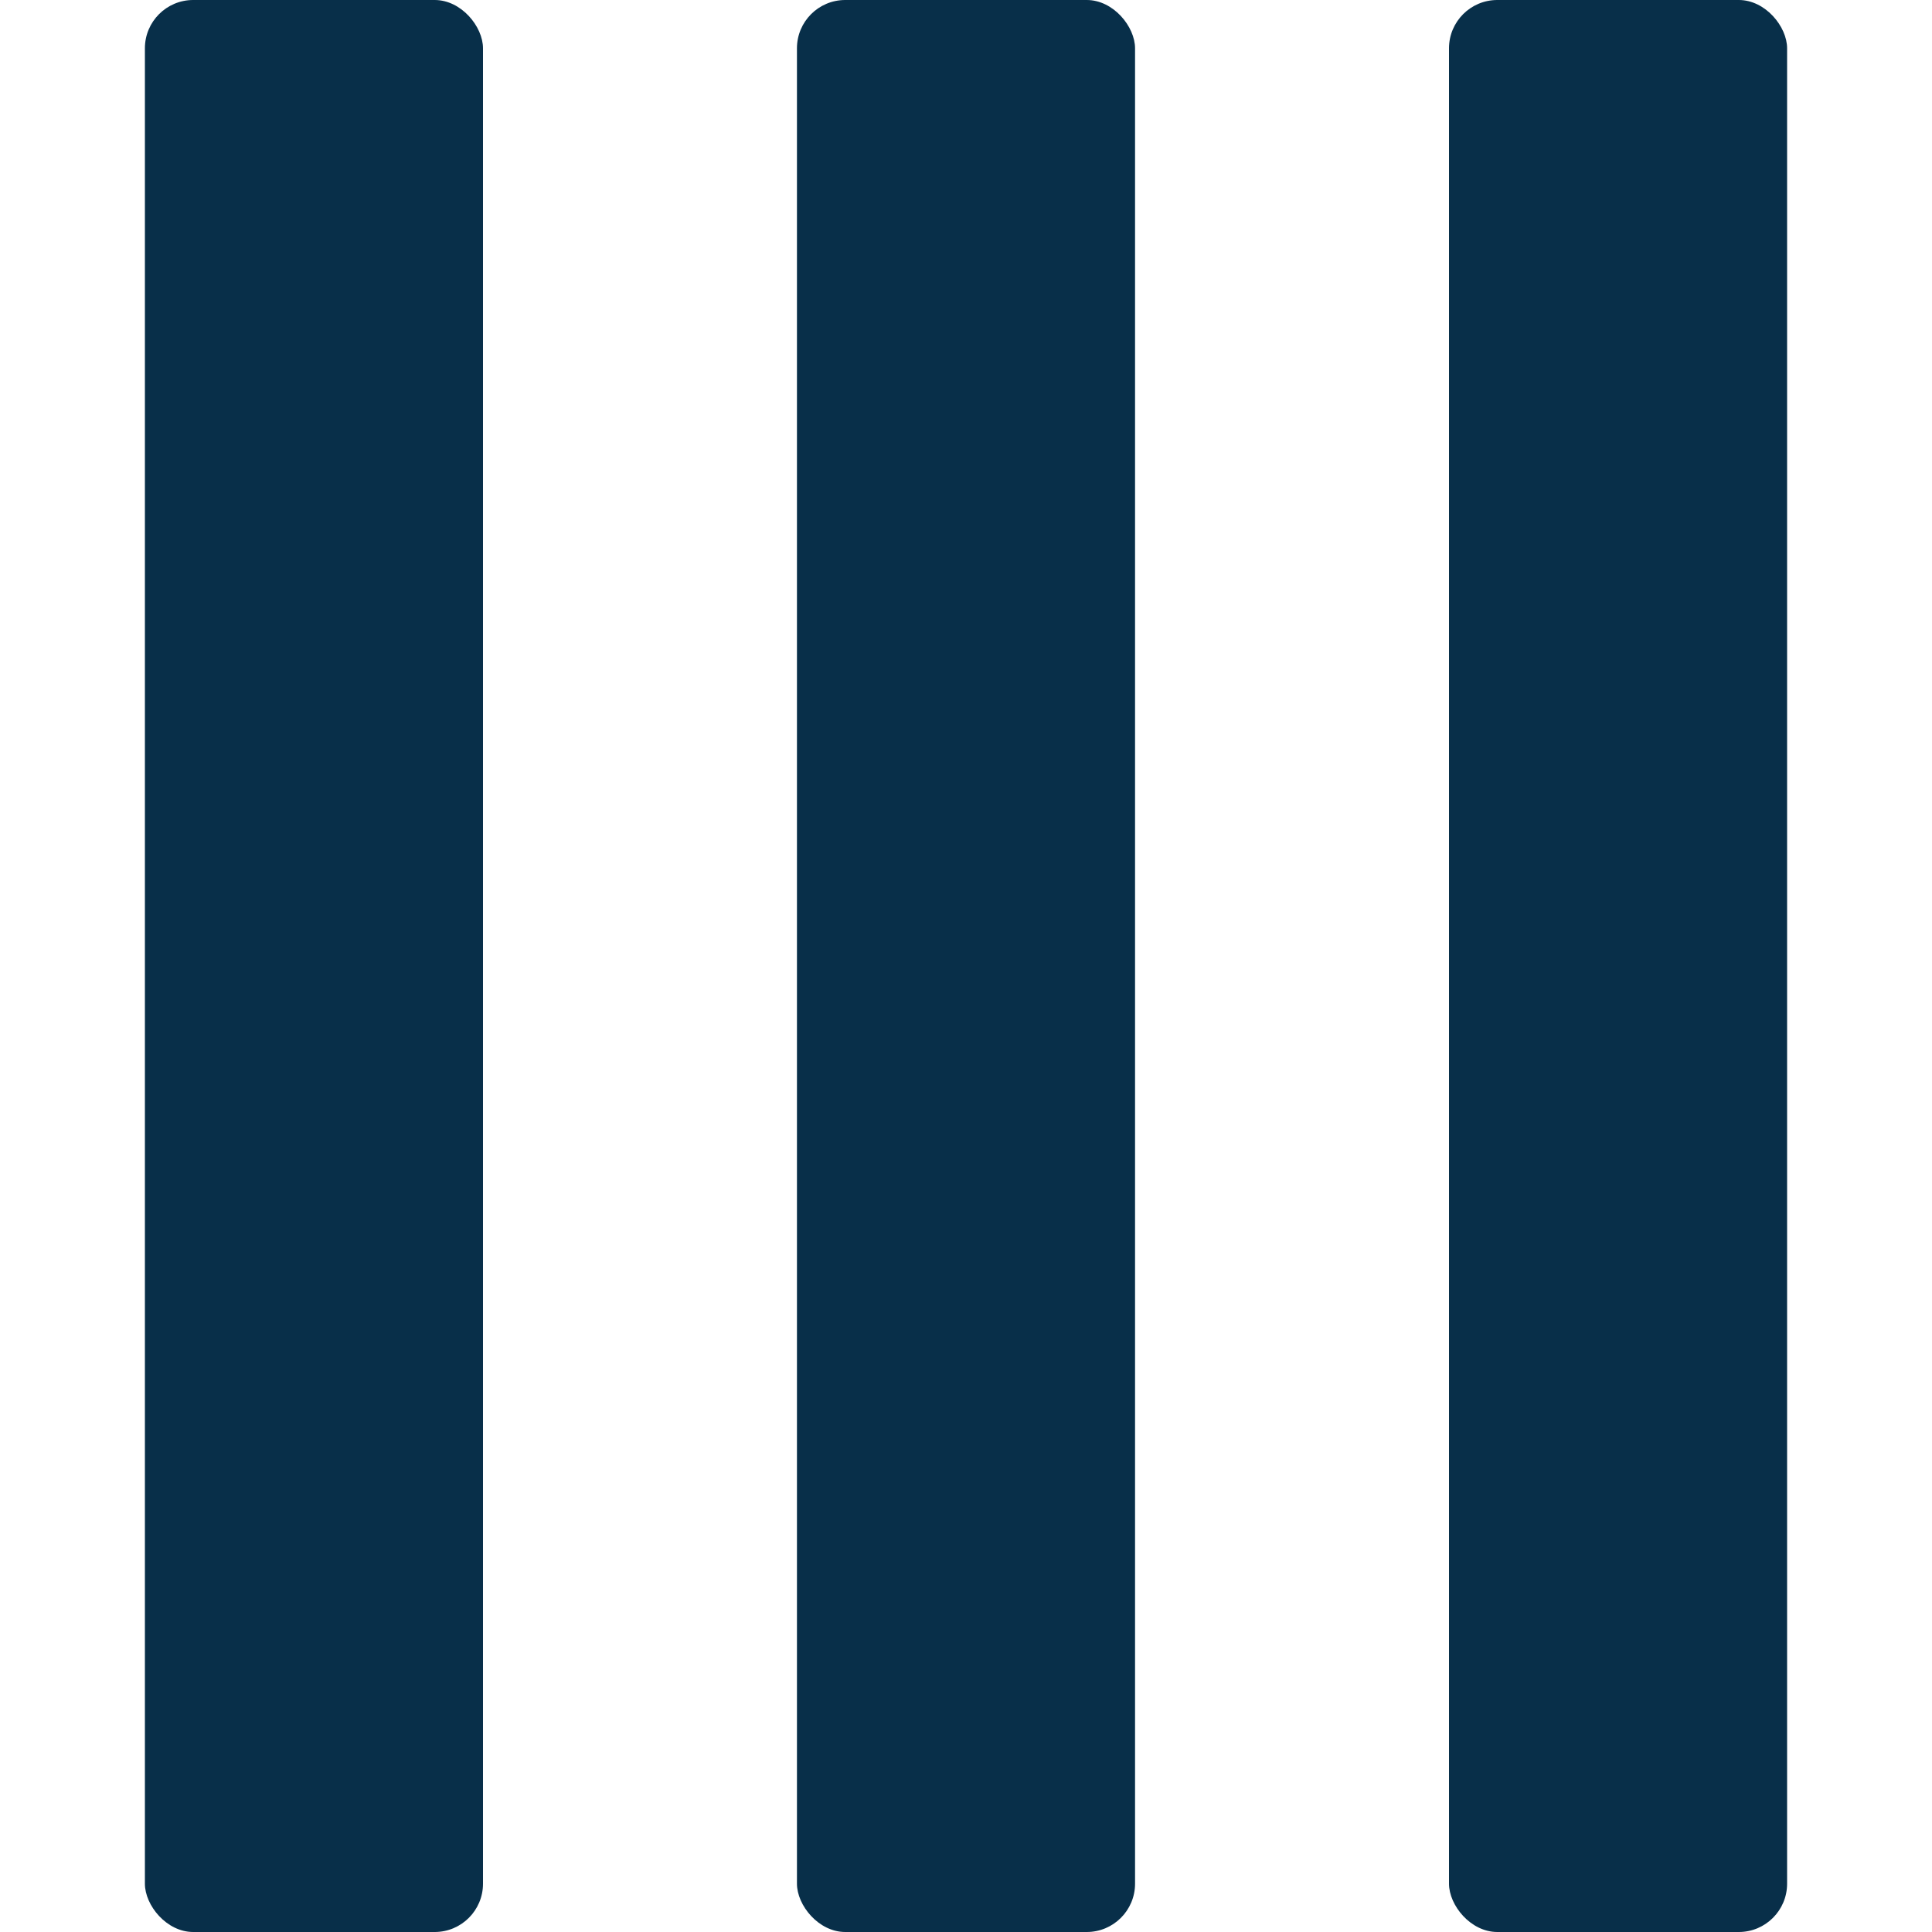 <!-- Example of a darkmode-favicon.svg -->
<svg width="160" height="160" xmlns="http://www.w3.org/2000/svg">
    <style>
        .icon-fill { fill: #082f49e6; }
        @media (prefers-color-scheme: dark) {
            .icon-fill { fill: #ffffffe6; }
        }
    </style>
    <rect width="28" height="160" x="12" y="0" rx="4" ry="4" class="icon-fill" />
    <rect width="28" height="160" x="66" y="0" rx="4" ry="4" class="icon-fill" />
    <rect width="28" height="160" x="120" y="0" rx="4" ry="4" class="icon-fill" /> 
</svg>